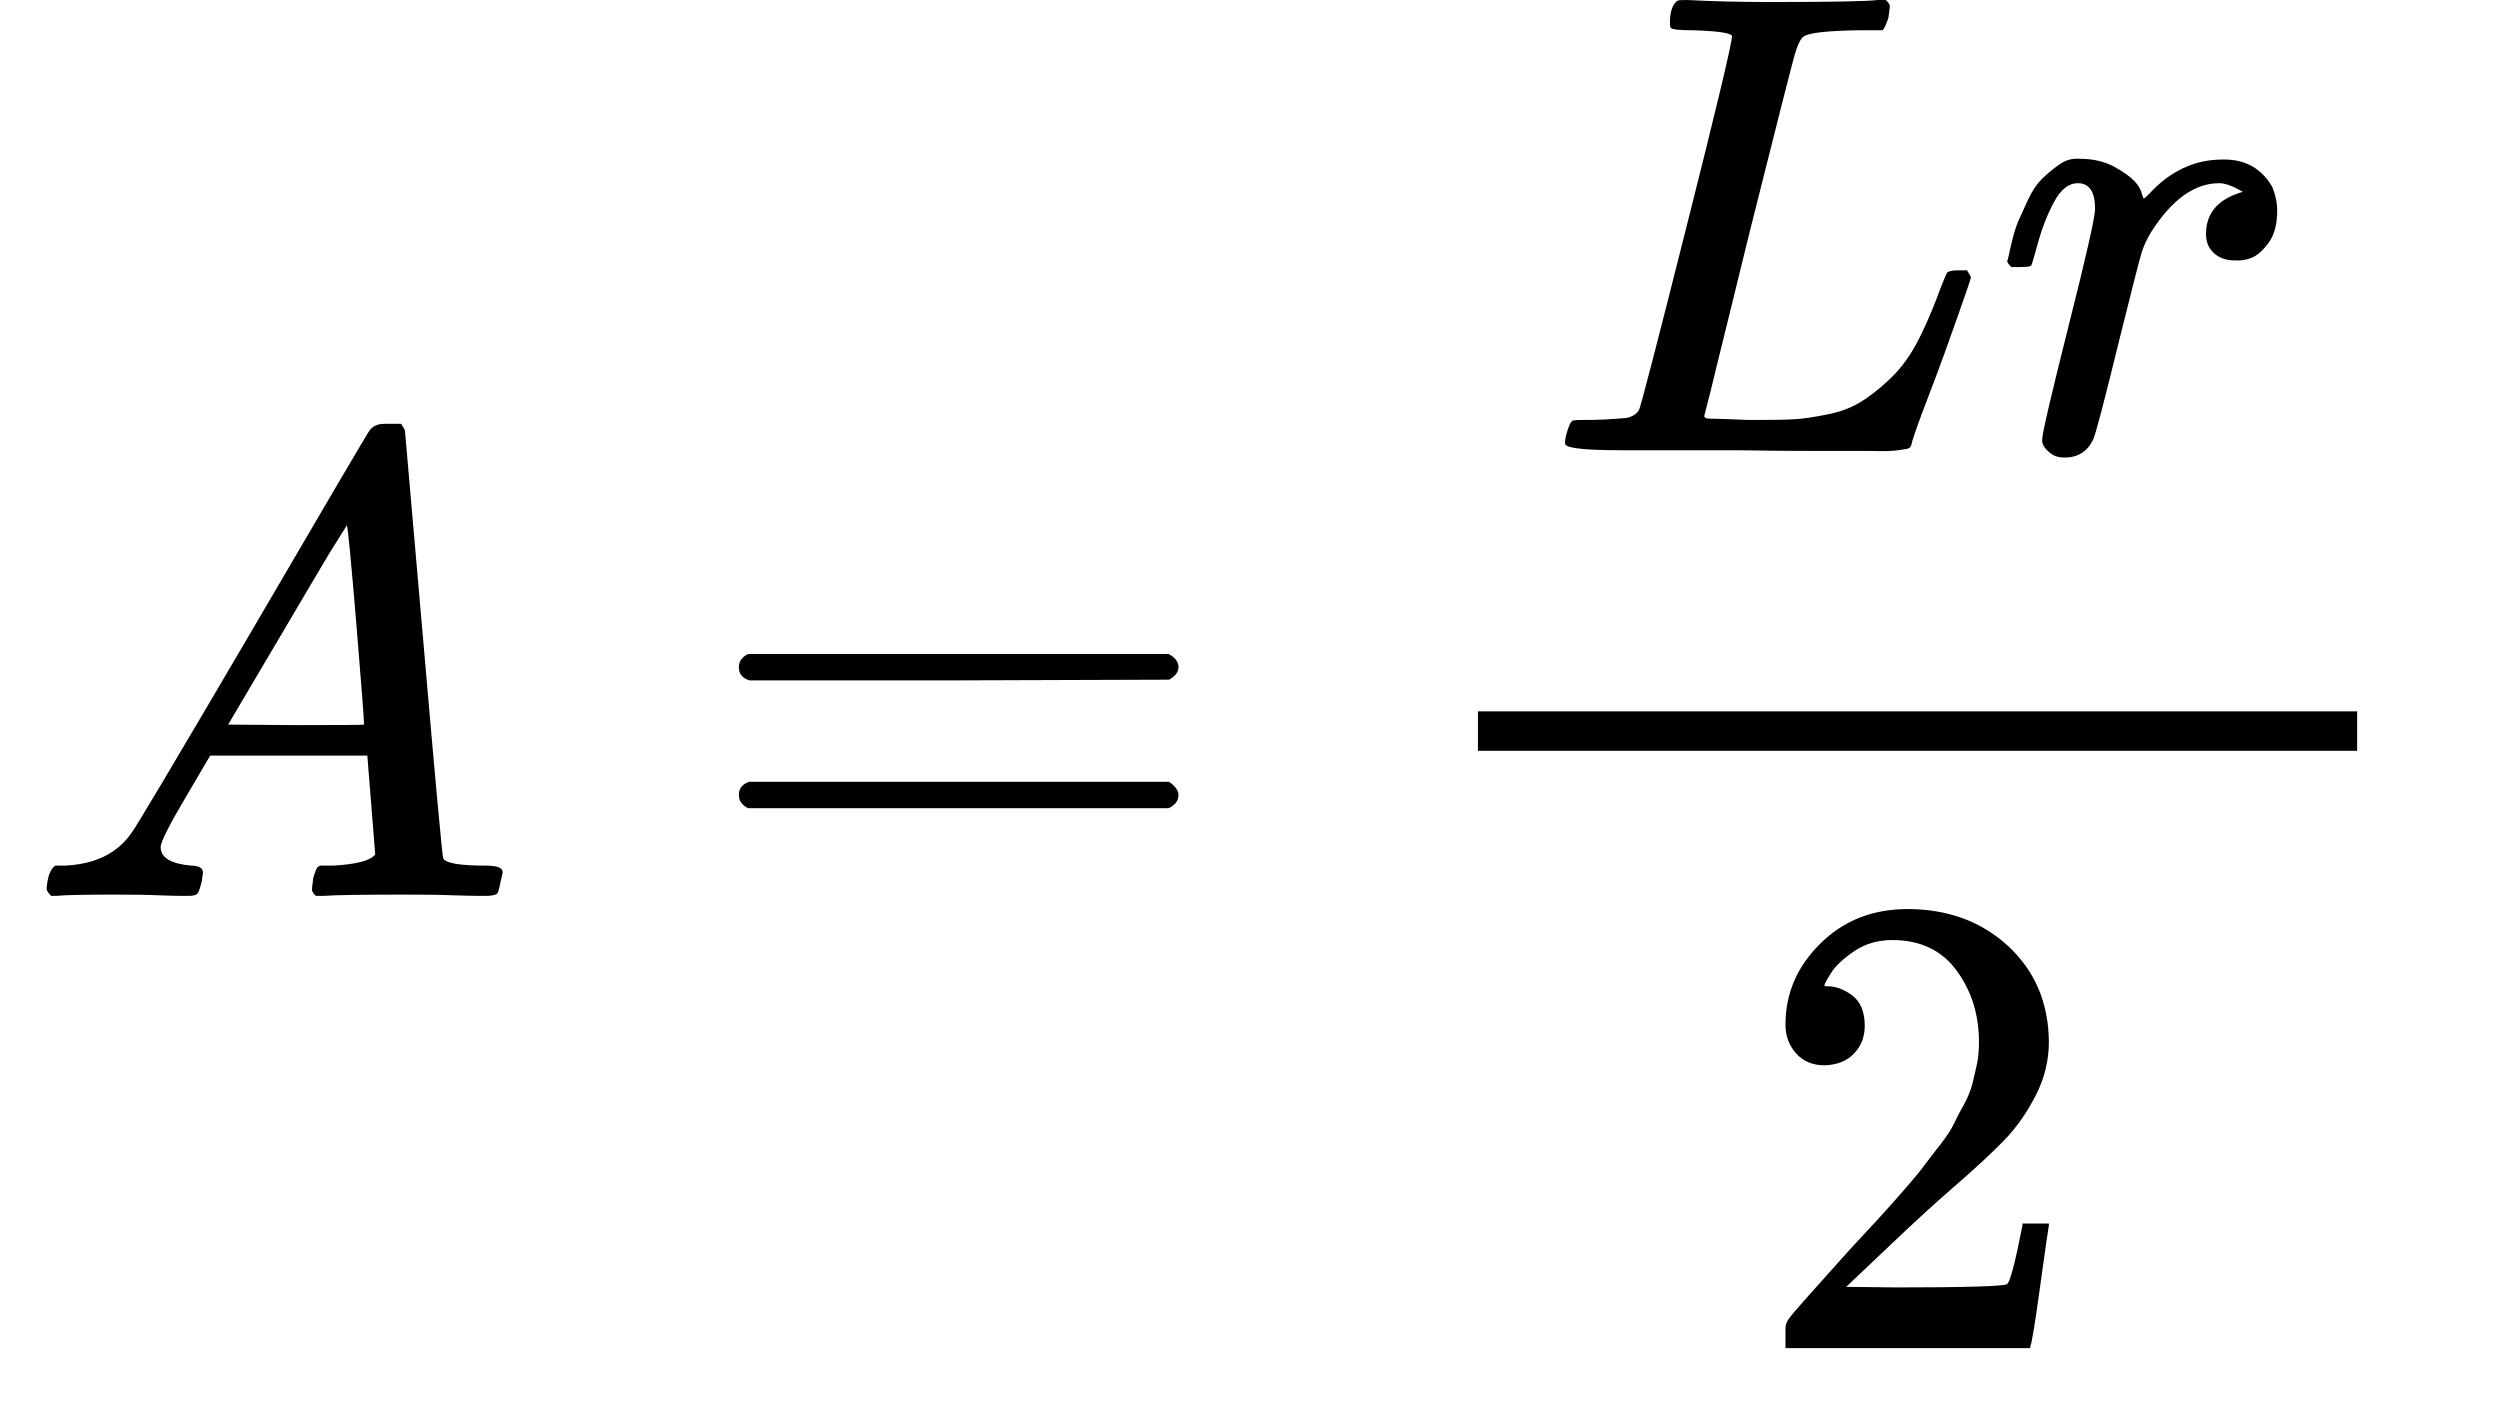 <svg xmlns="http://www.w3.org/2000/svg" xmlns:xlink="http://www.w3.org/1999/xlink" width="71" zoomAndPan="magnify" viewBox="0 0 53.25 30" height="40" preserveAspectRatio="xMidYMid meet" version="1.0"><defs><clipPath id="416c3c139f"><path d="M 0.496 9 L 11 9 L 11 20 L 0.496 20 Z M 0.496 9 " clip-rule="nonzero"/></clipPath><clipPath id="c1dc98533b"><path d="M 38 19 L 44 19 L 44 28.715 L 38 28.715 Z M 38 19 " clip-rule="nonzero"/></clipPath></defs><g clip-path="url(#416c3c139f)"><path fill="#000000" d="M 3.422 18.043 C 3.422 18.27 3.641 18.398 4.07 18.438 C 4.238 18.438 4.324 18.488 4.324 18.59 C 4.324 18.602 4.312 18.66 4.297 18.773 C 4.266 18.906 4.238 18.988 4.211 19.027 C 4.184 19.062 4.121 19.082 4.027 19.082 C 4.008 19.082 3.953 19.082 3.859 19.082 C 3.766 19.082 3.605 19.078 3.383 19.07 C 3.156 19.059 2.855 19.055 2.48 19.055 C 1.816 19.055 1.391 19.062 1.203 19.082 L 1.09 19.082 C 1.023 19.016 0.992 18.965 0.992 18.93 C 1.012 18.676 1.07 18.512 1.176 18.438 L 1.371 18.438 C 2.027 18.41 2.504 18.176 2.805 17.734 C 2.859 17.68 3.711 16.25 5.352 13.453 C 6.988 10.652 7.824 9.234 7.852 9.199 C 7.918 9.086 8.031 9.027 8.191 9.027 L 8.543 9.027 C 8.598 9.113 8.625 9.16 8.625 9.168 L 9.02 13.703 C 9.281 16.73 9.422 18.254 9.441 18.281 C 9.488 18.387 9.793 18.438 10.355 18.438 C 10.59 18.438 10.707 18.484 10.707 18.578 C 10.707 18.598 10.691 18.66 10.664 18.773 C 10.637 18.914 10.613 19 10.594 19.027 C 10.574 19.055 10.508 19.074 10.398 19.082 C 10.367 19.082 10.305 19.082 10.199 19.082 C 10.098 19.082 9.914 19.078 9.652 19.07 C 9.391 19.059 9.047 19.055 8.625 19.055 C 7.746 19.055 7.168 19.062 6.895 19.082 L 6.727 19.082 C 6.672 19.027 6.645 18.984 6.645 18.957 C 6.645 18.93 6.652 18.844 6.672 18.703 C 6.707 18.582 6.738 18.508 6.754 18.48 L 6.812 18.438 L 7.094 18.438 C 7.598 18.41 7.898 18.328 7.992 18.199 L 7.824 16.094 L 4.477 16.094 L 4 16.906 C 3.617 17.551 3.422 17.93 3.422 18.043 Z M 7.754 15.434 C 7.754 15.328 7.699 14.598 7.586 13.242 C 7.473 11.883 7.406 11.199 7.387 11.191 L 7.008 11.797 C 6.859 12.047 6.562 12.547 6.121 13.297 L 4.859 15.434 L 6.305 15.445 C 7.27 15.445 7.754 15.441 7.754 15.434 Z M 7.754 15.434 " fill-opacity="1" fill-rule="nonzero"/></g><path fill="#000000" d="M 15.738 14.211 C 15.738 14.09 15.801 13.996 15.934 13.93 L 24.891 13.93 C 25.031 14.004 25.102 14.098 25.102 14.211 C 25.102 14.312 25.035 14.402 24.902 14.477 L 20.434 14.492 L 15.961 14.492 C 15.812 14.445 15.738 14.352 15.738 14.211 Z M 15.738 16.934 C 15.738 16.793 15.812 16.699 15.961 16.652 L 24.902 16.652 C 25.035 16.746 25.102 16.84 25.102 16.934 C 25.102 17.055 25.031 17.148 24.891 17.215 L 15.934 17.215 C 15.801 17.148 15.738 17.055 15.738 16.934 Z M 15.738 16.934 " fill-opacity="1" fill-rule="nonzero"/><path fill="#000000" d="M 36.09 0.645 C 35.773 0.645 35.605 0.629 35.586 0.59 C 35.574 0.57 35.57 0.535 35.57 0.477 C 35.57 0.254 35.621 0.098 35.727 0.016 C 35.746 0.004 35.816 0 35.938 0 C 36.441 0.027 37.039 0.043 37.723 0.043 C 39.043 0.043 39.801 0.027 40 0 L 40.168 0 C 40.223 0.055 40.254 0.098 40.254 0.125 C 40.254 0.156 40.242 0.238 40.223 0.379 C 40.176 0.52 40.137 0.609 40.098 0.645 L 39.562 0.645 C 38.918 0.656 38.539 0.699 38.426 0.773 C 38.359 0.809 38.293 0.941 38.227 1.164 C 38.164 1.391 37.848 2.625 37.285 4.871 C 37.137 5.48 36.977 6.125 36.809 6.809 C 36.641 7.492 36.512 8.008 36.43 8.355 L 36.301 8.859 C 36.301 8.898 36.344 8.918 36.43 8.918 C 36.512 8.918 36.789 8.926 37.258 8.945 L 37.496 8.945 C 37.797 8.945 38.035 8.941 38.215 8.93 C 38.391 8.922 38.621 8.887 38.902 8.832 C 39.184 8.777 39.418 8.691 39.605 8.578 C 39.793 8.469 40 8.309 40.223 8.102 C 40.449 7.895 40.645 7.641 40.816 7.328 C 40.965 7.051 41.105 6.734 41.238 6.391 C 41.367 6.043 41.449 5.848 41.477 5.801 C 41.523 5.77 41.602 5.758 41.715 5.758 L 41.898 5.758 C 41.953 5.84 41.98 5.895 41.98 5.91 C 41.98 5.93 41.887 6.207 41.699 6.738 C 41.512 7.273 41.309 7.836 41.082 8.426 C 40.855 9.016 40.734 9.359 40.715 9.465 C 40.699 9.512 40.68 9.539 40.66 9.547 C 40.641 9.559 40.566 9.57 40.434 9.59 C 40.305 9.609 40.102 9.613 39.832 9.605 C 39.727 9.605 39.371 9.605 38.762 9.605 C 38.152 9.605 37.57 9.602 37.02 9.59 L 34.516 9.59 C 33.73 9.59 33.336 9.543 33.336 9.449 C 33.336 9.383 33.344 9.32 33.363 9.254 C 33.41 9.074 33.457 8.977 33.504 8.957 C 33.543 8.949 33.613 8.945 33.715 8.945 L 33.801 8.945 C 34.051 8.945 34.332 8.93 34.645 8.902 C 34.773 8.875 34.863 8.816 34.91 8.734 C 34.938 8.695 35.277 7.395 35.922 4.832 C 36.57 2.266 36.891 0.914 36.891 0.773 C 36.891 0.707 36.625 0.664 36.09 0.645 Z M 36.09 0.645 " fill-opacity="1" fill-rule="nonzero"/><path fill="#000000" d="M 42.754 5.562 C 42.766 5.531 42.773 5.496 42.785 5.449 C 42.793 5.402 42.816 5.297 42.855 5.141 C 42.891 4.98 42.938 4.836 42.992 4.703 C 43.051 4.574 43.121 4.418 43.203 4.242 C 43.289 4.062 43.383 3.922 43.484 3.82 C 43.59 3.715 43.711 3.613 43.852 3.512 C 43.992 3.406 44.148 3.367 44.316 3.383 C 44.586 3.383 44.828 3.441 45.031 3.551 C 45.238 3.664 45.383 3.77 45.469 3.863 C 45.555 3.957 45.605 4.047 45.625 4.141 C 45.641 4.199 45.656 4.227 45.664 4.227 C 45.676 4.227 45.711 4.195 45.777 4.129 C 46.227 3.641 46.746 3.398 47.34 3.398 L 47.379 3.398 C 47.832 3.398 48.168 3.59 48.395 3.973 C 48.469 4.152 48.504 4.324 48.504 4.492 C 48.504 4.773 48.445 5 48.324 5.168 C 48.199 5.336 48.078 5.445 47.957 5.492 C 47.836 5.539 47.719 5.555 47.605 5.547 C 47.418 5.547 47.27 5.496 47.156 5.391 C 47.043 5.289 46.988 5.152 46.988 4.984 C 46.988 4.535 47.25 4.234 47.773 4.086 C 47.566 3.965 47.398 3.902 47.27 3.902 C 46.742 3.902 46.262 4.25 45.82 4.941 C 45.727 5.094 45.656 5.246 45.609 5.406 C 45.562 5.566 45.402 6.188 45.133 7.273 C 44.812 8.586 44.629 9.281 44.582 9.367 C 44.461 9.617 44.258 9.746 43.977 9.746 C 43.855 9.746 43.758 9.719 43.684 9.66 C 43.609 9.605 43.555 9.547 43.527 9.492 C 43.5 9.438 43.492 9.391 43.5 9.352 C 43.5 9.23 43.688 8.426 44.062 6.938 C 44.438 5.449 44.625 4.621 44.625 4.453 C 44.625 4.086 44.504 3.902 44.258 3.902 C 44.062 3.902 43.895 4.035 43.754 4.297 C 43.613 4.559 43.5 4.844 43.414 5.152 C 43.332 5.461 43.281 5.629 43.262 5.66 C 43.242 5.676 43.168 5.688 43.035 5.688 L 42.84 5.688 C 42.785 5.629 42.754 5.59 42.754 5.562 Z M 42.754 5.562 " fill-opacity="1" fill-rule="nonzero"/><g clip-path="url(#c1dc98533b)"><path fill="#000000" d="M 38.859 22.691 C 38.609 22.691 38.406 22.605 38.258 22.438 C 38.105 22.27 38.031 22.062 38.031 21.82 C 38.031 21.156 38.281 20.582 38.777 20.094 C 39.273 19.605 39.891 19.363 40.633 19.363 C 41.484 19.363 42.199 19.625 42.77 20.148 C 43.34 20.676 43.633 21.352 43.641 22.188 C 43.641 22.59 43.547 22.973 43.359 23.336 C 43.172 23.703 42.949 24.02 42.684 24.293 C 42.422 24.562 42.047 24.91 41.559 25.332 C 41.223 25.621 40.754 26.051 40.152 26.625 L 39.324 27.41 L 40.395 27.422 C 41.863 27.422 42.648 27.398 42.742 27.355 C 42.809 27.336 42.918 26.918 43.078 26.105 L 43.078 26.062 L 43.641 26.062 L 43.641 26.105 C 43.633 26.133 43.57 26.559 43.457 27.383 C 43.344 28.207 43.273 28.637 43.246 28.672 L 43.246 28.715 L 38.031 28.715 L 38.031 28.281 C 38.031 28.215 38.059 28.145 38.117 28.07 C 38.172 27.996 38.312 27.832 38.539 27.578 C 38.809 27.277 39.043 27.016 39.242 26.793 C 39.324 26.699 39.484 26.523 39.719 26.273 C 39.953 26.02 40.113 25.848 40.195 25.754 C 40.281 25.66 40.418 25.504 40.605 25.289 C 40.793 25.074 40.922 24.914 40.996 24.812 C 41.074 24.707 41.18 24.57 41.32 24.391 C 41.461 24.211 41.559 24.062 41.617 23.941 C 41.672 23.82 41.742 23.684 41.828 23.535 C 41.91 23.383 41.973 23.234 42.012 23.086 C 42.047 22.934 42.082 22.793 42.109 22.664 C 42.137 22.531 42.152 22.379 42.152 22.199 C 42.152 21.609 41.992 21.102 41.672 20.668 C 41.355 20.238 40.898 20.023 40.309 20.023 C 40 20.023 39.727 20.102 39.492 20.262 C 39.258 20.422 39.094 20.574 39 20.727 C 38.906 20.875 38.859 20.965 38.859 20.992 C 38.859 21 38.883 21.008 38.93 21.008 C 39.102 21.008 39.273 21.07 39.453 21.203 C 39.629 21.336 39.719 21.551 39.719 21.848 C 39.719 22.082 39.645 22.281 39.492 22.438 C 39.344 22.598 39.133 22.684 38.859 22.691 Z M 38.859 22.691 " fill-opacity="1" fill-rule="nonzero"/></g><path fill="#000000" d="M 31.48 15.992 L 50.207 15.992 L 50.207 15.152 L 31.48 15.152 Z M 31.48 15.992 " fill-opacity="1" fill-rule="nonzero"/></svg>